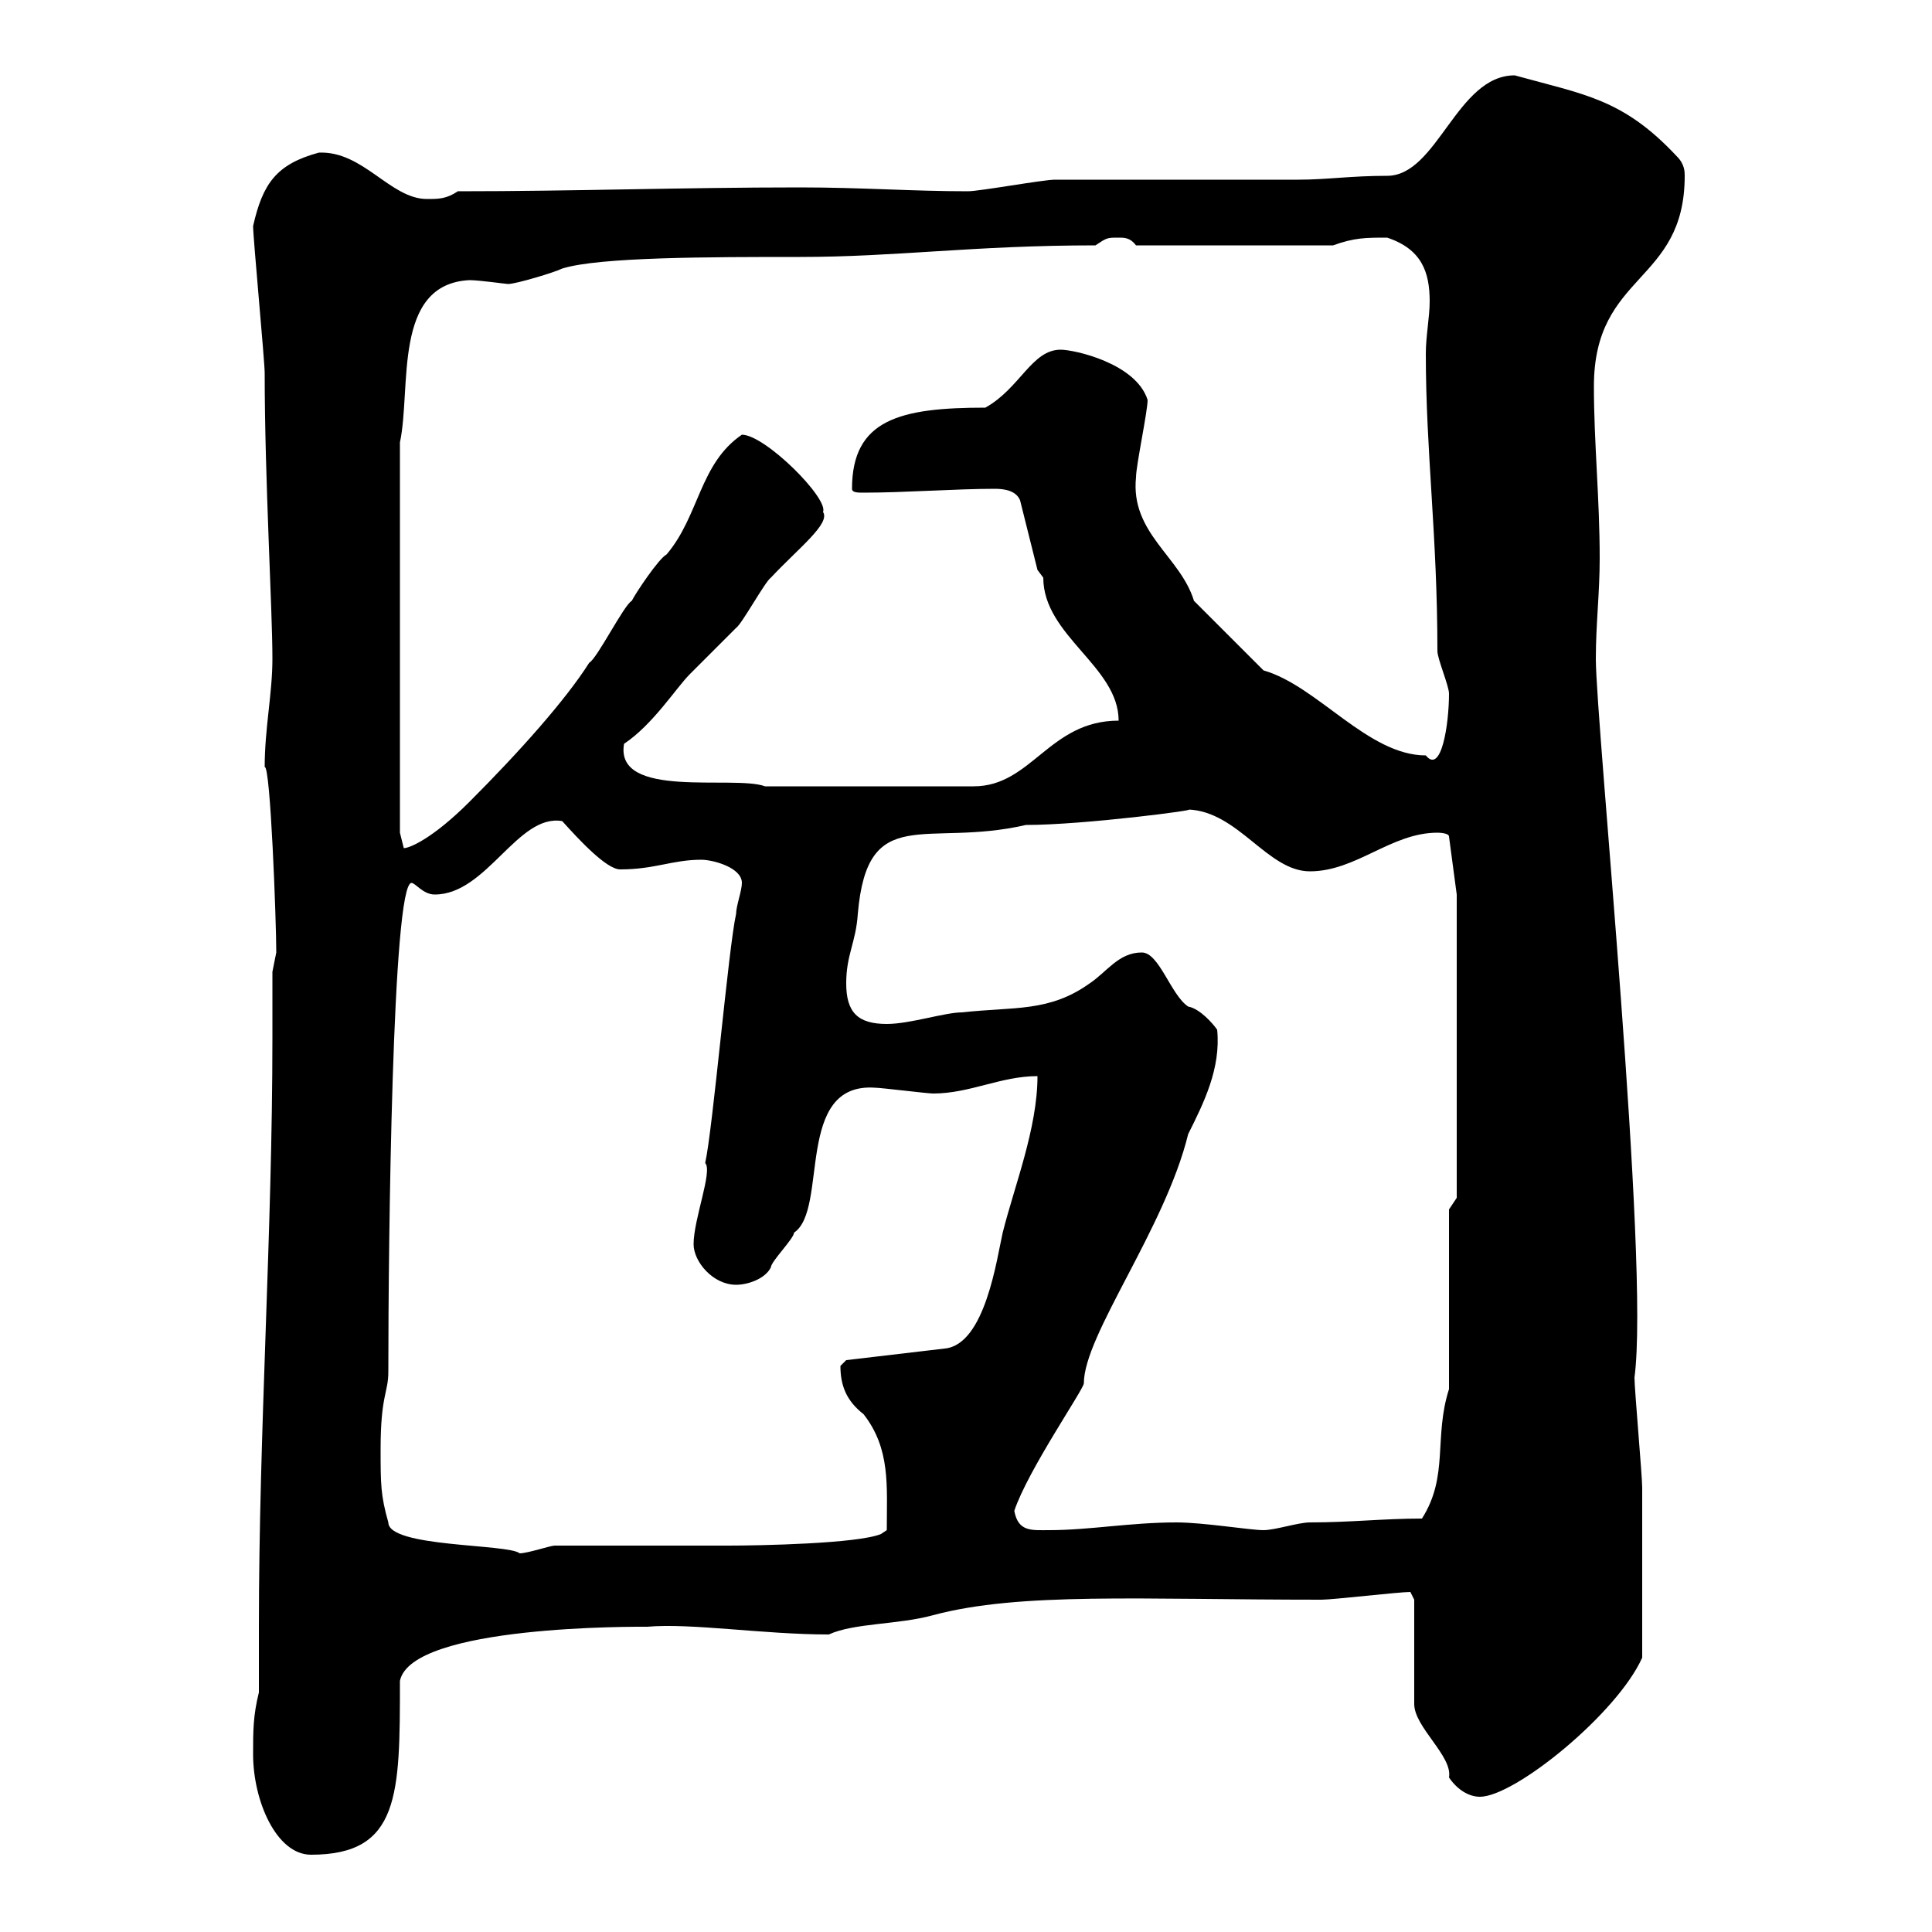 <svg xmlns="http://www.w3.org/2000/svg" xmlns:xlink="http://www.w3.org/1999/xlink" width="300" height="300"><path d="M39.30 272.40C39.30 279.60 42.90 288 48.30 288C62.10 288 62.10 278.70 62.10 261C63.90 252.30 99 252.60 100.50 252.60C107.40 252 118.50 253.80 128.70 253.80C132.60 252 139.50 252.30 144.90 250.80C158.40 247.20 177 248.40 205.20 248.40C207 248.40 217.20 247.20 219 247.20L219.60 248.40L219.60 264.60C219.60 268.20 225.60 272.70 225 276C226.20 277.80 228 279 229.80 279C235.20 279 251.10 266.10 255 257.40C255 249.90 255 238.20 255 231C255 229.20 253.80 215.70 253.80 213.90C256.20 196.20 247.80 112.20 247.80 102.30C247.80 96.90 248.40 92.10 248.40 86.70C248.40 77.40 247.50 68.70 247.50 60C247.50 42.30 261.60 44.10 261.60 27.30C261.60 26.70 261.60 25.50 260.40 24.30C252 15.30 246 14.70 235.20 11.70C226.20 11.70 223.20 27.30 215.40 27.30C209.70 27.30 206.10 27.90 201.60 27.90L163.80 27.90C162 27.90 152.10 29.70 150.30 29.70C141.60 29.70 133.80 29.10 124.20 29.10C105.90 29.10 89.10 29.70 71.10 29.70C69.30 30.90 68.10 30.90 66.30 30.90C60.60 30.90 56.40 23.40 49.50 23.70C42.90 25.50 40.80 28.50 39.30 35.10C39.30 36.90 41.10 56.10 41.10 57.90C41.10 74.40 42.30 94.50 42.30 102.30C42.30 107.70 41.10 113.10 41.10 119.10C42 118.80 42.90 143.10 42.90 147.90C42.90 147.90 42.30 150.90 42.30 150.90C42.30 154.50 42.30 157.50 42.30 161.10C42.30 191.40 40.20 222 40.20 252.60C40.20 255.90 40.20 259.50 40.20 262.80C39.30 266.40 39.30 268.80 39.30 272.40ZM59.10 225C59.10 216.60 60.30 216.30 60.30 213C60.30 193.20 60.90 137.10 63.90 137.10C64.50 137.10 65.70 138.90 67.50 138.90C75.60 138.90 80.40 126.30 87.30 127.50C90 130.50 94.20 135 96.30 135C101.70 135 104.40 133.50 108.90 133.50C110.70 133.50 115.20 134.70 115.20 137.10C115.20 138.30 114.30 140.70 114.30 141.90C113.10 147.30 110.70 175.20 109.50 180.60C110.70 181.80 107.70 189.30 107.70 193.20C107.70 195.90 110.70 199.50 114.30 199.50C116.10 199.50 118.80 198.60 119.70 196.80C119.70 195.90 123.30 192.30 123.30 191.40C128.70 187.80 123.30 168 135.90 168.90C136.80 168.90 144 169.80 144.90 169.80C150.60 169.80 155.40 167.10 161.10 167.10C161.10 175.20 157.50 184.20 155.70 191.40C154.80 195.30 153 208.80 146.70 209.40L131.40 211.20C131.40 211.20 130.50 212.10 130.50 212.10C130.50 215.10 131.40 217.50 134.10 219.60C138.30 225 137.70 230.70 137.70 237.60L136.80 238.20C133.20 239.70 117.90 240 113.10 240L86.10 240C85.50 240 81.90 241.20 80.70 241.20C78.90 239.70 60.30 240.30 60.30 236.40C59.10 232.20 59.10 230.40 59.10 225ZM157.50 234.60C159.60 228.30 168.30 215.70 168.30 214.80C168.30 207.30 180.90 190.80 184.50 176.10C186.90 171.30 189.60 165.90 189 159.90C188.40 159 186.30 156.60 184.50 156.30C181.80 154.50 180 147.90 177.30 147.90C173.70 147.90 171.90 150.90 169.20 152.70C162.90 157.20 157.50 156.30 149.40 157.20C146.70 157.20 141.30 159 137.70 159C133.20 159 131.40 157.20 131.40 152.70C131.40 148.20 132.90 146.40 133.20 141.90C134.70 124.50 143.70 131.70 159.30 128.10C168.30 128.10 186.60 125.70 184.50 125.70C192.30 126 196.80 135.30 203.40 135.30C210.60 135.30 216 129.30 223.20 129.30C223.20 129.30 225 129.30 225 129.90L226.20 138.90L226.20 186L225 187.80L225 215.70C222.60 223.20 225 229.20 220.80 235.80C214.80 235.80 209.70 236.40 203.40 236.40C201.60 236.40 198 237.60 196.20 237.60C194.10 237.60 186.90 236.40 182.70 236.40C175.50 236.40 169.20 237.60 162.90 237.60C160.20 237.60 158.10 237.90 157.50 234.60ZM62.10 68.70C63.90 60.30 60.90 44.10 72.90 43.50C74.40 43.50 78.60 44.10 78.90 44.10C80.10 44.10 86.10 42.30 87.30 41.70C93 39.90 110.40 39.90 124.20 39.90C139.20 39.90 151.20 38.10 170.10 38.10C171.90 36.90 171.90 36.90 173.70 36.90C174.60 36.90 175.50 36.90 176.40 38.10L207 38.10C210.30 36.90 212.10 36.90 215.40 36.90C220.80 38.70 222 42.30 222 46.80C222 49.20 221.40 52.20 221.40 54.90C221.40 70.20 223.20 83.10 223.20 101.10C223.20 102.30 225 106.50 225 107.70C225 112.50 223.80 120.30 221.40 117.30C212.40 117.30 204.60 106.50 196.20 104.10L185.40 93.30C183.30 86.40 175.50 82.80 176.40 74.10C176.40 72.30 178.20 63.90 178.20 62.10C176.40 56.40 166.80 54.30 164.70 54.30C160.20 54.30 158.40 60.30 153 63.30C139.80 63.30 132.30 65.10 132.30 75.90C132.30 76.50 133.20 76.50 134.10 76.50C140.40 76.50 148.50 75.90 154.50 75.90C156 75.90 157.80 76.20 158.40 77.70L161.10 88.50C161.10 88.50 162 89.70 162 89.70C162 98.70 173.70 103.50 173.70 111.90C162.90 111.90 160.20 122.10 151.20 122.10L118.80 122.10C114 120.30 95.40 124.20 96.90 115.50C101.40 112.50 105 106.80 107.10 104.70C107.70 104.10 113.10 98.70 114.30 97.50C115.20 96.90 118.80 90.30 119.70 89.70C123.90 85.20 129 81.30 127.80 79.50C128.70 77.40 118.80 67.50 115.20 67.50C108.60 72 108.60 80.10 103.50 86.10C102.30 86.70 98.70 92.10 98.10 93.30C96.90 93.90 92.70 102.30 91.50 102.90C87.90 108.60 80.70 116.70 72.90 124.50C67.20 130.20 63.60 131.70 62.70 131.70C62.70 131.70 62.10 129.30 62.10 129.30Z"/></svg>